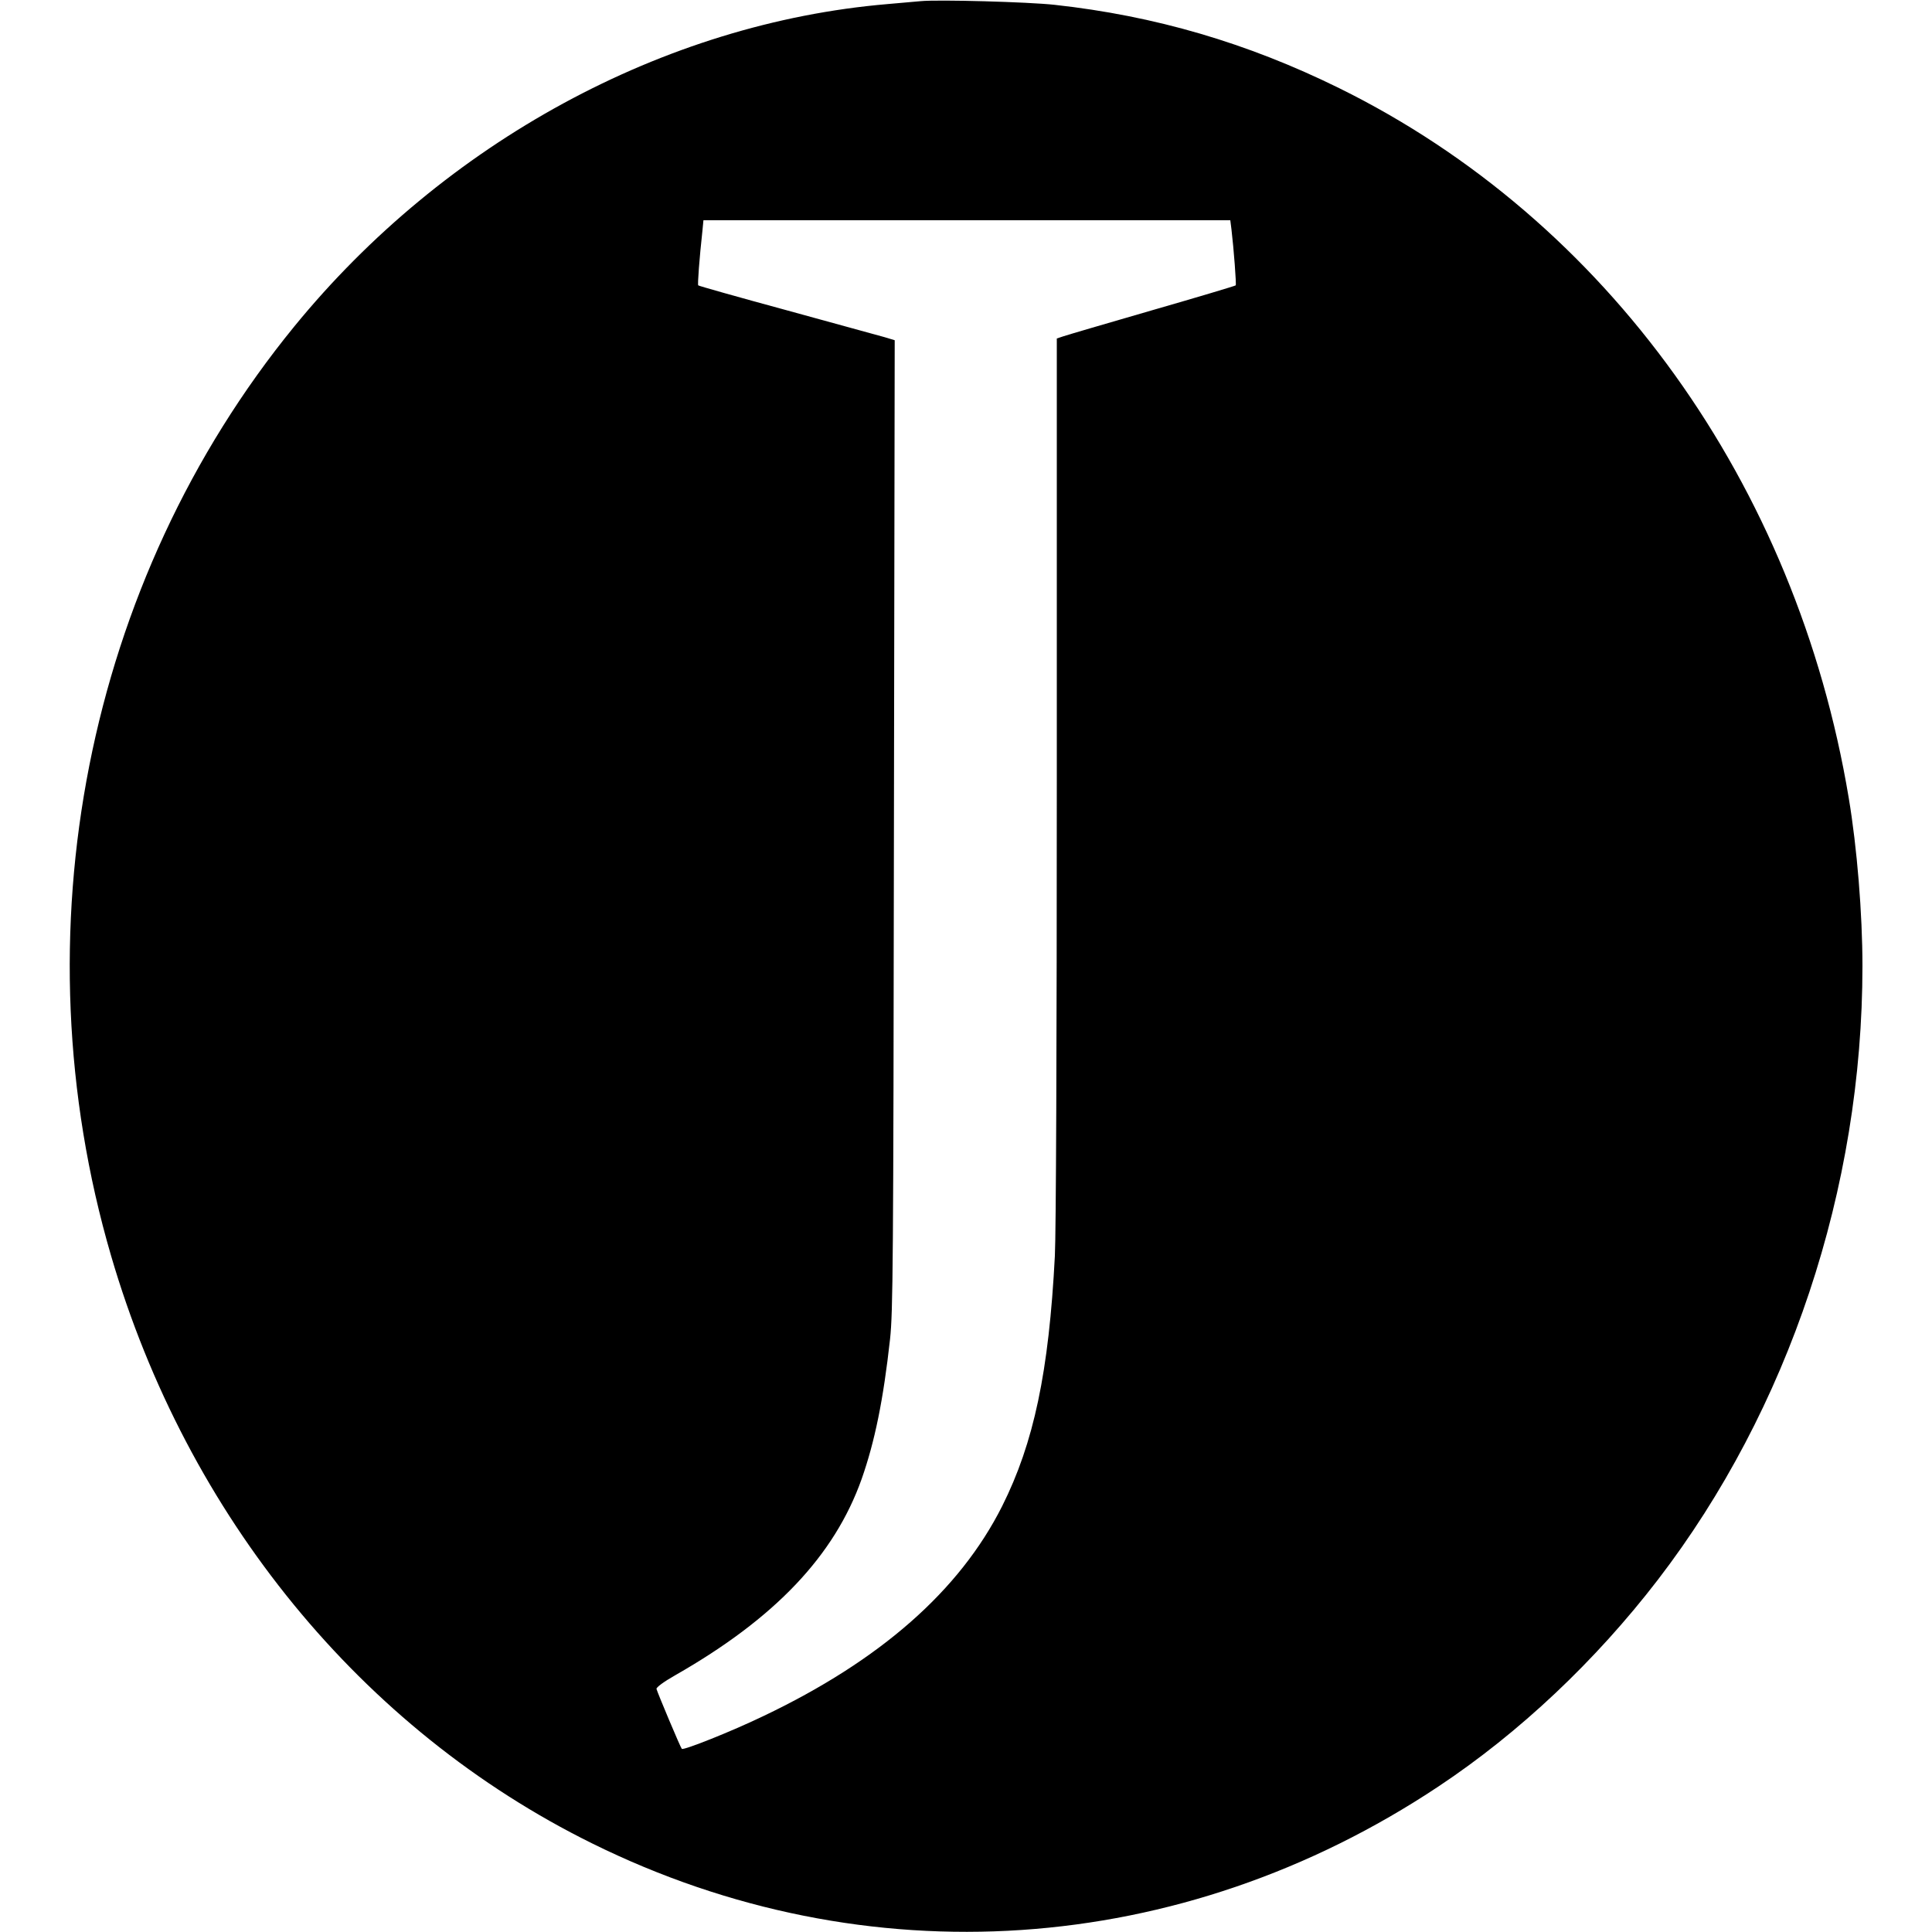 <svg xmlns="http://www.w3.org/2000/svg" version="1.0" viewBox="0 0 1000 1000"><path d="M476.5.6c-2.2.2-9.8.9-17 1.5C343.7 11.9 230.2 73.6 152.3 169 44.6 300.9 8.7 483 57.5 650c39.4 134.8 129.7 245.2 248.9 304.1 141.9 70.2 304.9 59.2 438.1-29.4 42-27.9 81.3-65 113.6-107C925.9 729.4 964 615.2 964 500c0-27-2.8-61.4-7.1-87-27.1-162.5-125.2-299.1-263.8-367.4-47.5-23.4-95.3-37.4-147.2-43.1C532.4 1 485.4-.3 476.5.6zm160.9 118.1c1.2 10.1 2.6 28.6 2.2 29-.3.3-19.7 6.1-43.3 12.9-23.5 6.8-44.3 12.9-46 13.5l-3.3 1.1v227.6c0 138.5-.4 235.3-1 247.2-3.1 60.1-10.9 96.9-27.3 129.6-22 43.7-63 79.8-123.7 108.7-16.4 7.9-41.3 17.8-42.1 16.9-.7-.7-12.5-28.8-13.1-31-.2-.8 3.7-3.7 9.7-7.1 51.7-29.5 82.4-61.9 96.5-101.6 6.8-19.4 11.2-40.8 14.7-72.5 1.5-14.1 1.7-37.4 2-266.2l.4-250.7-5.3-1.6c-2.9-.8-25.7-7.1-50.6-13.9-25-6.8-45.6-12.6-45.8-12.9-.4-.4.6-14 2.2-28.5l.5-5.2H636.8l.6 4.7z"/></svg>
